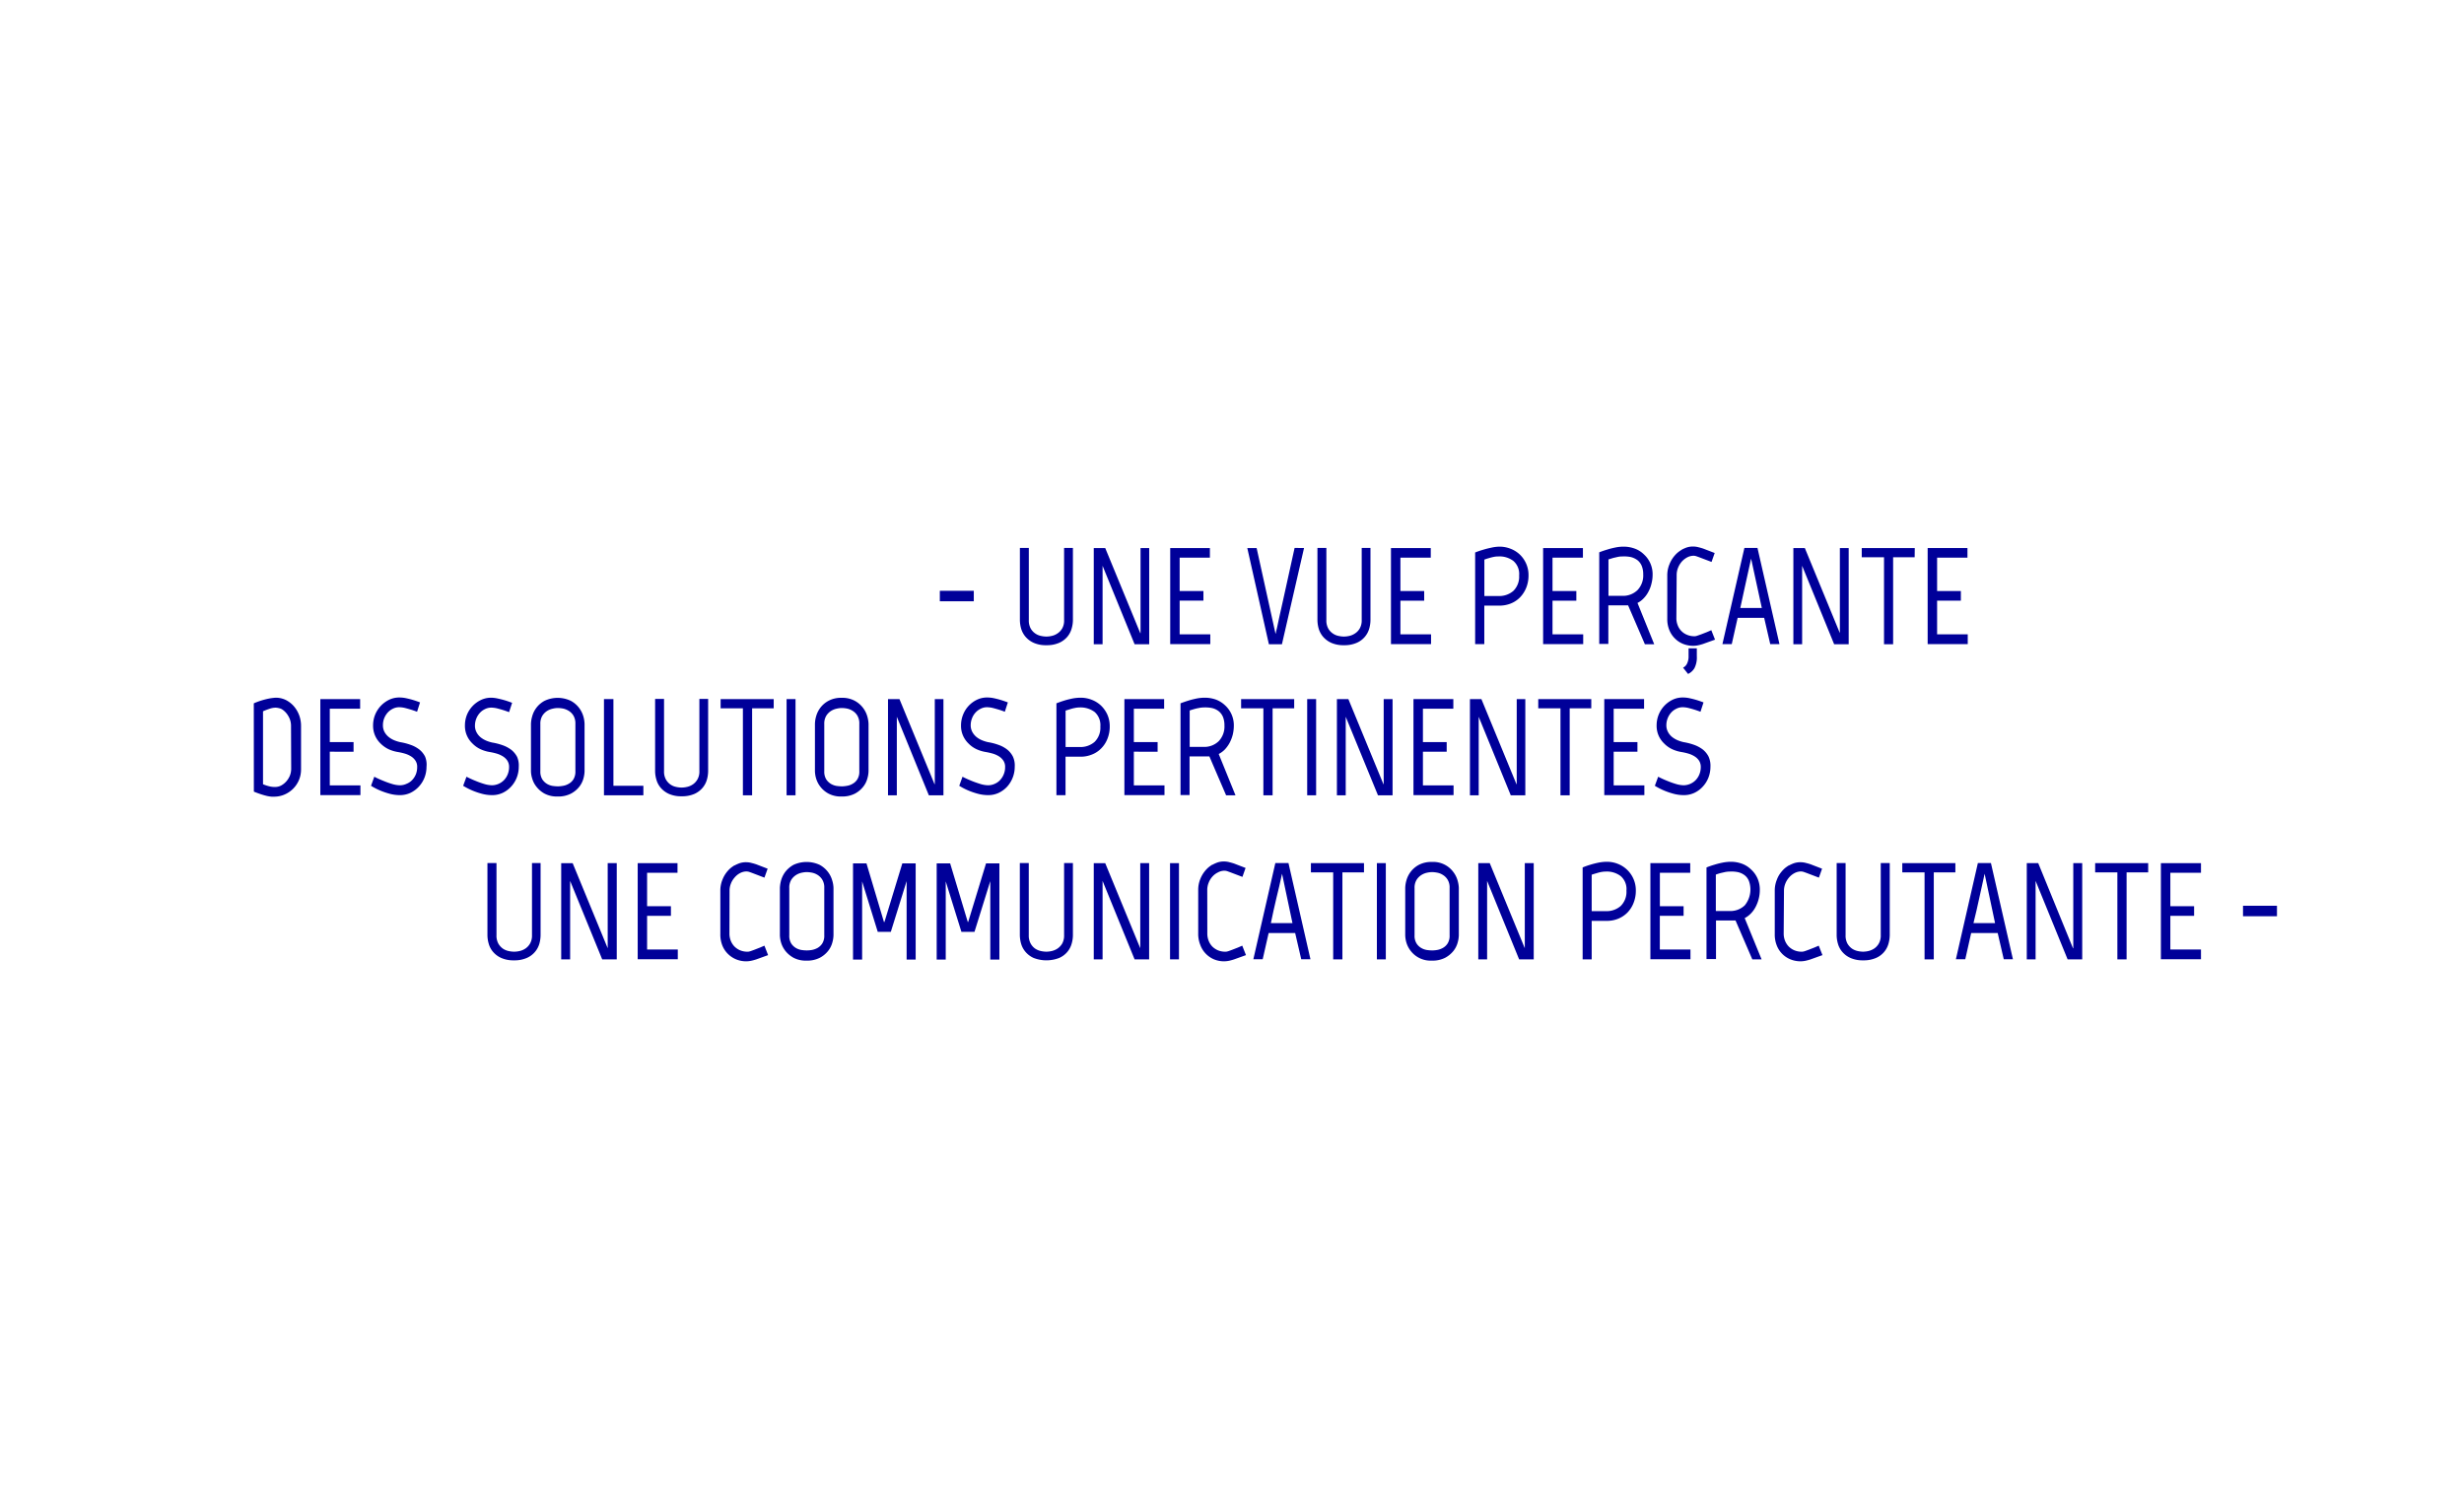 <svg id="Calque_1" data-name="Calque 1" xmlns="http://www.w3.org/2000/svg" viewBox="0 0 430.28 262.89"><defs><style>.cls-1{fill:#009;}</style></defs><title>Citation2</title><path class="cls-1" d="M164.12,105v-1.83h5.93V105Z"/><path class="cls-1" d="M182.75,111.16a4.47,4.47,0,0,0,.95-.12,2.9,2.9,0,0,0,1-.45,2.59,2.59,0,0,0,.8-.87,2.79,2.79,0,0,0,.32-1.44V95.68h1.54v12.6a5.3,5.3,0,0,1-.22,1.47,3.83,3.83,0,0,1-.74,1.43,4,4,0,0,1-1.43,1.07,5.3,5.3,0,0,1-2.24.42,5.19,5.19,0,0,1-2.23-.42,4.07,4.07,0,0,1-1.43-1.07,3.88,3.88,0,0,1-.76-1.43,5.66,5.66,0,0,1-.21-1.47V95.68h1.56v12.6a2.9,2.9,0,0,0,.31,1.44,2.52,2.52,0,0,0,.77.87,2.62,2.62,0,0,0,1,.45A4.61,4.61,0,0,0,182.75,111.16Z"/><path class="cls-1" d="M200.68,95.7v16.8h-2.55l-5.59-13.7h0v13.7H191V95.7h2l6.12,14.86h.05V95.7Z"/><path class="cls-1" d="M211.28,95.7v1.68H206v5.83h4.15v1.68H206v5.88h5.35v1.71h-7V95.7Z"/><path class="cls-1" d="M227.72,95.7l-3.86,16.8h-2.28l-3.77-16.8h1.63l3.29,14.93h.05c0-.16.1-.5.22-1s.24-1.14.4-1.87.34-1.53.54-2.41.4-1.77.59-2.67q.71-3.12,1.54-7Z"/><path class="cls-1" d="M234.66,111.16a4.47,4.47,0,0,0,1-.12,2.9,2.9,0,0,0,1-.45,2.49,2.49,0,0,0,.8-.87,2.79,2.79,0,0,0,.33-1.44V95.68h1.53v12.6a5.66,5.66,0,0,1-.21,1.47,3.85,3.85,0,0,1-2.18,2.5,5.27,5.27,0,0,1-2.24.42,5.19,5.19,0,0,1-2.23-.42,4.16,4.16,0,0,1-1.43-1.07,3.88,3.88,0,0,1-.76-1.43,5.66,5.66,0,0,1-.21-1.47V95.68h1.56v12.6a2.9,2.9,0,0,0,.31,1.44,2.52,2.52,0,0,0,.77.87,2.62,2.62,0,0,0,1,.45A4.68,4.68,0,0,0,234.66,111.16Z"/><path class="cls-1" d="M249.85,95.7v1.68h-5.3v5.83h4.15v1.68h-4.15v5.88h5.35v1.71h-7V95.7Z"/><path class="cls-1" d="M261.85,95.46a5.2,5.2,0,0,1,1.92.36,4.9,4.9,0,0,1,1.61,1,4.94,4.94,0,0,1,1.54,3.66,5.68,5.68,0,0,1-.39,2.13,5.24,5.24,0,0,1-1.07,1.68,4.68,4.68,0,0,1-1.62,1.09,5.33,5.33,0,0,1-2,.38h-2.64v6.72H257.6v-16A13.79,13.79,0,0,1,259,96a13.63,13.63,0,0,1,1.37-.35A6.91,6.91,0,0,1,261.85,95.46Zm-.19,1.71a4,4,0,0,0-.82.08,7.58,7.58,0,0,0-.79.2q-.44.12-.84.27v6.36h2.45a3.74,3.74,0,0,0,2.62-.9,3.47,3.47,0,0,0,1-2.68,3,3,0,0,0-1-2.54A4,4,0,0,0,261.66,97.17Z"/><path class="cls-1" d="M276.42,95.7v1.68h-5.31v5.83h4.16v1.68h-4.16v5.88h5.36v1.71h-7V95.7Z"/><path class="cls-1" d="M288.87,112.5h-1.63l-2.93-6.79-.4,0h-3.05v6.74h-1.59v-16c.45-.18.92-.34,1.4-.48a13.41,13.41,0,0,1,1.36-.35,6.93,6.93,0,0,1,1.49-.16,5.62,5.62,0,0,1,1.92.33,4.46,4.46,0,0,1,1.61,1,4.68,4.68,0,0,1,1.54,3.58,6.16,6.16,0,0,1-.2,1.55,5.64,5.64,0,0,1-.54,1.42,4.72,4.72,0,0,1-.84,1.16,3.76,3.76,0,0,1-1.06.79Zm-5.54-15.33a4,4,0,0,0-.82.08l-.79.18-.84.26v6.36h2.45a3.6,3.6,0,0,0,2.62-1,3.7,3.7,0,0,0,1-2.76,3.83,3.83,0,0,0-.26-1.47,2.51,2.51,0,0,0-.75-1,3.34,3.34,0,0,0-1.14-.54A6,6,0,0,0,283.33,97.17Z"/><path class="cls-1" d="M292.74,107.92a3.3,3.3,0,0,0,.24,1.29,2.84,2.84,0,0,0,.65,1,2.88,2.88,0,0,0,.94.63,3.15,3.15,0,0,0,1.12.26l.34,0a1.87,1.87,0,0,0,.42-.11l.63-.22,1-.39.76-.33.65,1.65-2.09.75a8.54,8.54,0,0,1-.88.24,4.62,4.62,0,0,1-.82.09,4.84,4.84,0,0,1-1.74-.32,4.27,4.27,0,0,1-1.45-.94,4.32,4.32,0,0,1-1-1.49,5.06,5.06,0,0,1-.36-1.95v-7.61a5,5,0,0,1,.36-1.88A5.25,5.25,0,0,1,293,96.47a6.14,6.14,0,0,1,.61-.43l.12-.05-.07,0c.18-.09.43-.21.76-.34a3.42,3.42,0,0,1,1.33-.21,3.53,3.53,0,0,1,.84.12q.48.12.84.24l2,.77-.55,1.56-2.21-.84-.48-.17a1.42,1.42,0,0,0-.43-.07,2.41,2.41,0,0,0-1.14.29,3.42,3.42,0,0,0-.95.75,3.85,3.85,0,0,0-.64,1.07,3.35,3.35,0,0,0-.24,1.25Zm3.15,8.77a2.58,2.58,0,0,1-1.11,1l-.87-1.1a1.49,1.49,0,0,0,.7-.72,2.82,2.82,0,0,0,.26-1.3v-1.36h1.44v1.39A4.07,4.07,0,0,1,295.89,116.69Z"/><path class="cls-1" d="M302.41,112.48h-1.63l3.84-16.8h2.28l3.84,16.8h-1.61l-1.06-4.59h-4.63Zm3.38-14.93h0c-.32,1.46-.64,2.89-.95,4.31s-.63,2.85-.94,4.31h3.76Z"/><path class="cls-1" d="M322.83,95.7v16.8h-2.54L314.7,98.8h0v13.7h-1.53V95.7h2l6.12,14.86h0V95.7Z"/><path class="cls-1" d="M334.35,97.31h-3.76V112.5H329V97.31h-3.89V95.7h9.26Z"/><path class="cls-1" d="M343.57,95.7v1.68h-5.3v5.83h4.15v1.68h-4.15v5.88h5.35v1.71h-7V95.7Z"/><path class="cls-1" d="M44.32,122.82a13.32,13.32,0,0,1,2.49-.8,9.32,9.32,0,0,1,1.32-.18,4,4,0,0,1,1.77.39,4.74,4.74,0,0,1,1.4,1.08,5.22,5.22,0,0,1,.94,1.58,5.37,5.37,0,0,1,.33,1.89v7.59a4.71,4.71,0,0,1-.38,1.88,4.75,4.75,0,0,1-2.53,2.51,4.58,4.58,0,0,1-1.79.36l-.46,0a6.58,6.58,0,0,1-.68-.1c-.28-.06-.62-.15-1-.27s-.86-.29-1.4-.51Zm6.5,4a3.28,3.28,0,0,0-.46-1.76,3.44,3.44,0,0,0-1-1.12,1.58,1.58,0,0,0-.62-.27,2.64,2.64,0,0,0-.63-.09,3.27,3.27,0,0,0-1.09.21,11.3,11.3,0,0,0-1.09.42v12.74a6.79,6.79,0,0,0,1.31.41,4.62,4.62,0,0,0,.7.07h.1a2.34,2.34,0,0,0,1.06-.26,3.4,3.4,0,0,0,.9-.72,3.63,3.63,0,0,0,.62-1,3.31,3.31,0,0,0,.23-1.22Z"/><path class="cls-1" d="M62.89,122.08v1.68h-5.3v5.83h4.15v1.68H57.59v5.88h5.35v1.7h-7V122.08Z"/><path class="cls-1" d="M74.48,133.89a5.2,5.2,0,0,1-.36,1.92,5,5,0,0,1-1,1.58,4.83,4.83,0,0,1-1.46,1.07,4.29,4.29,0,0,1-1.83.39A6.87,6.87,0,0,1,68,138.6a12.88,12.88,0,0,1-1.63-.56,11.21,11.21,0,0,1-1.58-.82l.57-1.58a17.81,17.81,0,0,0,1.64.74,14.71,14.71,0,0,0,1.46.52,5,5,0,0,0,1.37.23,2.74,2.74,0,0,0,1.17-.26,2.71,2.71,0,0,0,1-.68,3.26,3.26,0,0,0,.63-1,3.39,3.39,0,0,0,.22-1.25,1.92,1.92,0,0,0-.31-1.12,2.53,2.53,0,0,0-.8-.76,4.36,4.36,0,0,0-1.08-.47,10.29,10.29,0,0,0-1.14-.26,6.41,6.41,0,0,1-1.71-.52,5.14,5.14,0,0,1-1.38-1,4.28,4.28,0,0,1-.93-1.35,4.33,4.33,0,0,1-.35-1.77,5,5,0,0,1,.36-1.89,5,5,0,0,1,1-1.55,5,5,0,0,1,1.46-1.06,4.08,4.08,0,0,1,1.76-.39,5.71,5.71,0,0,1,1.2.13c.42.09.81.19,1.18.3s.83.27,1.24.43l-.52,1.63c-.37-.14-.74-.27-1.11-.38s-.66-.19-1-.28a4.75,4.75,0,0,0-1-.13,2.47,2.47,0,0,0-1.13.27,2.93,2.93,0,0,0-.91.69,3.46,3.46,0,0,0-.6,1,3.26,3.26,0,0,0-.21,1.16,2.43,2.43,0,0,0,.28,1.21,3,3,0,0,0,.74.88,4,4,0,0,0,1,.58,6.41,6.41,0,0,0,1,.31,10.32,10.32,0,0,1,1.84.48,5.36,5.36,0,0,1,1.5.81,3.75,3.75,0,0,1,1,1.23A3.68,3.68,0,0,1,74.48,133.89Z"/><path class="cls-1" d="M90.59,133.89a5.2,5.2,0,0,1-.36,1.92,5,5,0,0,1-1,1.58,4.71,4.71,0,0,1-1.46,1.07,4.28,4.28,0,0,1-1.82.39,6.82,6.82,0,0,1-1.85-.25,12.35,12.35,0,0,1-1.63-.56,11.91,11.91,0,0,1-1.59-.82l.58-1.58a17.67,17.67,0,0,0,1.63.74,14.71,14.71,0,0,0,1.46.52,5,5,0,0,0,1.37.23,3,3,0,0,0,2.13-.94,3.23,3.23,0,0,0,.62-1,3.39,3.39,0,0,0,.23-1.25,2,2,0,0,0-.31-1.12,2.56,2.56,0,0,0-.81-.76,4.36,4.36,0,0,0-1.08-.47,10.29,10.29,0,0,0-1.14-.26,6.34,6.34,0,0,1-1.7-.52,4.84,4.84,0,0,1-1.38-1,4.21,4.21,0,0,1-1.29-3.12,5,5,0,0,1,.36-1.89A4.93,4.93,0,0,1,84,122.23a4.08,4.08,0,0,1,1.76-.39A5.58,5.58,0,0,1,87,122c.42.09.81.19,1.18.3s.83.27,1.25.43l-.53,1.63c-.37-.14-.74-.27-1.1-.38s-.66-.19-1-.28a4.75,4.75,0,0,0-1-.13,2.44,2.44,0,0,0-1.13.27,2.82,2.82,0,0,0-.91.69,3.34,3.34,0,0,0-.82,2.16,2.43,2.43,0,0,0,.29,1.21,2.84,2.84,0,0,0,.73.88,4.16,4.16,0,0,0,1,.58,6.41,6.41,0,0,0,1,.31,10.43,10.43,0,0,1,1.85.48,5.66,5.66,0,0,1,1.5.81,3.88,3.88,0,0,1,1,1.23A3.81,3.81,0,0,1,90.59,133.89Z"/><path class="cls-1" d="M102.08,134.68a5.28,5.28,0,0,1-.2,1.28,4.08,4.08,0,0,1-.74,1.45,4.59,4.59,0,0,1-1.46,1.19,4.78,4.78,0,0,1-2.3.49,4.61,4.61,0,0,1-2.26-.49,4.53,4.53,0,0,1-1.42-1.19,4,4,0,0,1-.76-1.45,4.57,4.57,0,0,1-.22-1.28v-8.26a5.23,5.23,0,0,1,.21-1.31,4.36,4.36,0,0,1,2.17-2.73,5.33,5.33,0,0,1,4.57,0,4.45,4.45,0,0,1,1.44,1.22,4.62,4.62,0,0,1,.76,1.5,5.23,5.23,0,0,1,.21,1.31Zm-1.6-8.28a2.72,2.72,0,0,0-.34-1.43,2.47,2.47,0,0,0-.83-.84,3.14,3.14,0,0,0-1-.4,5.44,5.44,0,0,0-.89-.09,4,4,0,0,0-.88.11,2.93,2.93,0,0,0-1,.4,2.66,2.66,0,0,0-.83.84,2.63,2.63,0,0,0-.35,1.43v8.26a2.56,2.56,0,0,0,.35,1.43,2.59,2.59,0,0,0,.83.79,2.83,2.83,0,0,0,1,.35,8.27,8.27,0,0,0,.88.07,5.44,5.44,0,0,0,.89-.09,2.84,2.84,0,0,0,1-.36,2.24,2.24,0,0,0,.83-.79,2.56,2.56,0,0,0,.34-1.4Z"/><path class="cls-1" d="M105.47,122.08h1.65v15.14h5.23v1.66h-6.88Z"/><path class="cls-1" d="M119,137.53a4.47,4.47,0,0,0,1-.12,2.88,2.88,0,0,0,1-.44,2.62,2.62,0,0,0,.8-.88,2.74,2.74,0,0,0,.33-1.44v-12.6h1.53v12.6a5.68,5.68,0,0,1-.21,1.48,3.86,3.86,0,0,1-.75,1.43,3.94,3.94,0,0,1-1.42,1.07,5.32,5.32,0,0,1-2.25.42,5.22,5.22,0,0,1-2.23-.42,4.16,4.16,0,0,1-1.43-1.07,3.72,3.72,0,0,1-.75-1.43,5.31,5.31,0,0,1-.22-1.48v-12.6h1.56v12.6a2.85,2.85,0,0,0,.31,1.44,2.77,2.77,0,0,0,.77.88,2.64,2.64,0,0,0,1,.44A4.59,4.59,0,0,0,119,137.53Z"/><path class="cls-1" d="M135.11,123.69h-3.77v15.19h-1.61V123.69h-3.89v-1.61h9.27Z"/><path class="cls-1" d="M137.36,122.08h1.56v16.8h-1.56Z"/><path class="cls-1" d="M151.67,134.68a4.9,4.9,0,0,1-.21,1.28,3.92,3.92,0,0,1-.74,1.45,4.55,4.55,0,0,1-1.45,1.19,4.82,4.82,0,0,1-2.31.49,4.57,4.57,0,0,1-2.25-.49,4.46,4.46,0,0,1-1.43-1.19,4.31,4.31,0,0,1-.76-1.45,4.9,4.9,0,0,1-.21-1.28v-8.26a5.15,5.15,0,0,1,.2-1.31,4.53,4.53,0,0,1,.73-1.5,4.39,4.39,0,0,1,1.44-1.23,4.59,4.59,0,0,1,2.31-.52,4.53,4.53,0,0,1,2.26.51,4.5,4.5,0,0,1,2.2,2.72,5.31,5.31,0,0,1,.22,1.31Zm-1.61-8.28a2.63,2.63,0,0,0-.34-1.43,2.47,2.47,0,0,0-.83-.84,3,3,0,0,0-1-.4,5.34,5.34,0,0,0-.88-.09,4,4,0,0,0-.89.11,3,3,0,0,0-1,.4,2.66,2.66,0,0,0-.83.84,2.63,2.63,0,0,0-.35,1.43v8.26a2.56,2.56,0,0,0,.35,1.43,2.59,2.59,0,0,0,.83.79,2.9,2.9,0,0,0,1,.35,8.43,8.43,0,0,0,.89.07,5.34,5.34,0,0,0,.88-.09,2.71,2.71,0,0,0,1-.36,2.24,2.24,0,0,0,.83-.79,2.48,2.48,0,0,0,.34-1.4Z"/><path class="cls-1" d="M164.75,122.08v16.8H162.2l-5.59-13.71h0v13.71h-1.54v-16.8h2l6.12,14.85h.05V122.08Z"/><path class="cls-1" d="M177.2,133.89a5.18,5.18,0,0,1-1.34,3.5,4.88,4.88,0,0,1-1.47,1.07,4.25,4.25,0,0,1-1.82.39,6.87,6.87,0,0,1-1.85-.25,12.35,12.35,0,0,1-1.63-.56,11.21,11.21,0,0,1-1.58-.82l.57-1.58c.56.29,1.11.53,1.63.74s1,.37,1.47.52a5,5,0,0,0,1.37.23,2.77,2.77,0,0,0,1.17-.26,2.71,2.71,0,0,0,.95-.68,3.23,3.23,0,0,0,.62-1,3.2,3.2,0,0,0,.23-1.25,1.92,1.92,0,0,0-.31-1.12,2.64,2.64,0,0,0-.8-.76,4.36,4.36,0,0,0-1.08-.47,11.43,11.43,0,0,0-1.14-.26,6.41,6.41,0,0,1-1.71-.52,4.84,4.84,0,0,1-1.38-1,4.28,4.28,0,0,1-.93-1.35,4.18,4.18,0,0,1-.35-1.77,5,5,0,0,1,.36-1.89,4.86,4.86,0,0,1,2.43-2.61,4.12,4.12,0,0,1,1.77-.39,5.71,5.71,0,0,1,1.2.13c.41.09.81.19,1.17.3s.84.27,1.25.43l-.53,1.63c-.36-.14-.73-.27-1.1-.38s-.66-.19-1-.28a4.75,4.75,0,0,0-1-.13,2.44,2.44,0,0,0-1.13.27,2.93,2.93,0,0,0-.91.69,3.07,3.07,0,0,0-.6,1,3.27,3.27,0,0,0-.22,1.16,2.43,2.43,0,0,0,.29,1.21,3,3,0,0,0,.73.88,4,4,0,0,0,1,.58,6.3,6.3,0,0,0,1,.31,10.21,10.21,0,0,1,1.85.48,5.36,5.36,0,0,1,1.5.81,3.75,3.75,0,0,1,1,1.23A3.68,3.68,0,0,1,177.2,133.89Z"/><path class="cls-1" d="M188.72,121.84a5.2,5.2,0,0,1,1.92.36,4.9,4.9,0,0,1,1.61,1,5.14,5.14,0,0,1,1.12,1.58,5,5,0,0,1,.42,2.08,5.63,5.63,0,0,1-.39,2.12,4.88,4.88,0,0,1-1.07,1.68,4.54,4.54,0,0,1-1.62,1.09,5.14,5.14,0,0,1-2,.39h-2.64v6.72h-1.59V122.82c.44-.17.89-.33,1.37-.48s.87-.24,1.37-.35A7.66,7.66,0,0,1,188.72,121.84Zm-.19,1.7a4,4,0,0,0-.82.09,5.69,5.69,0,0,0-.79.2l-.84.26v6.36h2.45a3.74,3.74,0,0,0,2.62-.9,3.46,3.46,0,0,0,1-2.67,3.06,3.06,0,0,0-1-2.55A4.1,4.1,0,0,0,188.53,123.54Z"/><path class="cls-1" d="M203.29,122.08v1.68H198v5.83h4.15v1.68H198v5.88h5.35v1.7h-7V122.08Z"/><path class="cls-1" d="M215.75,138.88h-1.64l-2.92-6.79-.41,0h-3.05v6.75h-1.58V122.82c.44-.17.91-.33,1.39-.48s.87-.24,1.37-.35a7.43,7.43,0,0,1,1.48-.15,5.77,5.77,0,0,1,1.92.32,4.76,4.76,0,0,1,1.61,1,4.72,4.72,0,0,1,1.54,3.59,6.71,6.71,0,0,1-.19,1.55,6.64,6.64,0,0,1-.54,1.41,5.63,5.63,0,0,1-.84,1.17,4.17,4.17,0,0,1-1.07.79Zm-5.55-15.34a3.94,3.94,0,0,0-.81.09,7.35,7.35,0,0,0-.8.18c-.28.08-.56.16-.84.26v6.36h2.45a3.6,3.6,0,0,0,2.62-1,3.7,3.7,0,0,0,1-2.76,3.84,3.84,0,0,0-.26-1.48,2.55,2.55,0,0,0-.75-1,3,3,0,0,0-1.14-.54A6,6,0,0,0,210.2,123.54Z"/><path class="cls-1" d="M226,123.69h-3.77v15.19h-1.61V123.69h-3.89v-1.61H226Z"/><path class="cls-1" d="M228.27,122.08h1.56v16.8h-1.56Z"/><path class="cls-1" d="M243.18,122.08v16.8h-2.55L235,125.17h0v13.71h-1.54v-16.8h2l6.12,14.85h.05V122.08Z"/><path class="cls-1" d="M253.79,122.08v1.68h-5.31v5.83h4.15v1.68h-4.15v5.88h5.35v1.7h-7V122.08Z"/><path class="cls-1" d="M266.36,122.08v16.8h-2.54l-5.6-13.71h0v13.71h-1.53v-16.8h2l6.12,14.85h.05V122.08Z"/><path class="cls-1" d="M277.88,123.69h-3.77v15.19H272.5V123.69h-3.88v-1.61h9.26Z"/><path class="cls-1" d="M287.1,122.08v1.68h-5.31v5.83h4.15v1.68h-4.15v5.88h5.36v1.7h-7V122.08Z"/><path class="cls-1" d="M298.69,133.89a5.2,5.2,0,0,1-.36,1.92,5,5,0,0,1-1,1.58,4.71,4.71,0,0,1-1.46,1.07,4.28,4.28,0,0,1-1.82.39,6.82,6.82,0,0,1-1.85-.25,12.35,12.35,0,0,1-1.63-.56,11.91,11.91,0,0,1-1.59-.82l.58-1.58a17.67,17.67,0,0,0,1.63.74,14.71,14.71,0,0,0,1.46.52,5,5,0,0,0,1.37.23,3,3,0,0,0,2.13-.94,3.23,3.23,0,0,0,.62-1,3.39,3.39,0,0,0,.23-1.25,2,2,0,0,0-.31-1.12,2.56,2.56,0,0,0-.81-.76,4.36,4.36,0,0,0-1.08-.47,10.29,10.29,0,0,0-1.14-.26,6.34,6.34,0,0,1-1.7-.52,4.84,4.84,0,0,1-1.38-1,4.21,4.21,0,0,1-1.29-3.12,5,5,0,0,1,.36-1.89,4.93,4.93,0,0,1,2.44-2.61,4.08,4.08,0,0,1,1.76-.39,5.58,5.58,0,0,1,1.2.13c.42.09.81.19,1.18.3s.83.27,1.25.43l-.53,1.63c-.37-.14-.74-.27-1.1-.38s-.66-.19-1-.28a4.75,4.75,0,0,0-1-.13,2.44,2.44,0,0,0-1.13.27,2.82,2.82,0,0,0-.91.69,3.34,3.34,0,0,0-.82,2.16,2.43,2.43,0,0,0,.29,1.21,2.84,2.84,0,0,0,.73.88,4.16,4.16,0,0,0,1,.58,6.41,6.41,0,0,0,1,.31,10.43,10.43,0,0,1,1.85.48,5.66,5.66,0,0,1,1.5.81,3.88,3.88,0,0,1,1,1.23A3.81,3.81,0,0,1,298.69,133.89Z"/><path class="cls-1" d="M89.77,166.19a4.47,4.47,0,0,0,1-.12,3.07,3.07,0,0,0,1-.44,2.62,2.62,0,0,0,.8-.88,2.79,2.79,0,0,0,.33-1.44v-12.6H94.4v12.6a5.74,5.74,0,0,1-.21,1.48A3.88,3.88,0,0,1,92,167.28a5.32,5.32,0,0,1-2.25.42,5.22,5.22,0,0,1-2.23-.42,4,4,0,0,1-1.43-1.07,3.68,3.68,0,0,1-.75-1.42,5.37,5.37,0,0,1-.22-1.48v-12.6H86.7v12.6a2.9,2.9,0,0,0,.31,1.44,2.77,2.77,0,0,0,.77.88,2.81,2.81,0,0,0,1,.44A4.59,4.59,0,0,0,89.77,166.19Z"/><path class="cls-1" d="M107.7,150.73v16.8h-2.54l-5.6-13.7h0v13.7H98v-16.8h2l6.12,14.86h0V150.73Z"/><path class="cls-1" d="M118.31,150.73v1.68H113v5.84h4.16v1.68H113v5.88h5.36v1.7h-7V150.73Z"/><path class="cls-1" d="M127.38,163a3.38,3.38,0,0,0,.24,1.3,3.05,3.05,0,0,0,.65,1,3.12,3.12,0,0,0,.95.64,3.31,3.31,0,0,0,1.11.25,2,2,0,0,0,.34,0,2.45,2.45,0,0,0,.42-.1l.63-.23,1-.39.77-.33.64,1.65-2.08.75c-.28.09-.57.17-.89.24a4.53,4.53,0,0,1-.82.09,4.63,4.63,0,0,1-1.74-.32,4.37,4.37,0,0,1-1.45-.94,4.26,4.26,0,0,1-1-1.48,5.14,5.14,0,0,1-.36-2v-7.61a5,5,0,0,1,.36-1.88,5.13,5.13,0,0,1,1.47-2.08c.2-.16.41-.3.61-.43l.12,0-.07,0a6.46,6.46,0,0,1,.76-.35,3.46,3.46,0,0,1,1.33-.21,3.53,3.53,0,0,1,.84.12q.48.12.84.24l2,.77-.56,1.56-2.2-.84-.48-.17a1.9,1.9,0,0,0-.44-.07,2.41,2.41,0,0,0-1.14.29,3.12,3.12,0,0,0-.94.76,3.48,3.48,0,0,0-.65,1.06,3.35,3.35,0,0,0-.24,1.25Z"/><path class="cls-1" d="M145.55,163.33a5,5,0,0,1-.21,1.29,4,4,0,0,1-.74,1.45,4.57,4.57,0,0,1-1.45,1.19,4.82,4.82,0,0,1-2.31.49,4.57,4.57,0,0,1-2.25-.49,4.71,4.71,0,0,1-1.43-1.19,4.4,4.4,0,0,1-.76-1.45,5,5,0,0,1-.21-1.29v-8.25a5.65,5.65,0,0,1,.2-1.31,4.53,4.53,0,0,1,.73-1.5,4.76,4.76,0,0,1,1.44-1.24,5.44,5.44,0,0,1,4.58,0,4.6,4.6,0,0,1,1.44,1.23,4.4,4.4,0,0,1,.75,1.5,4.81,4.81,0,0,1,.22,1.3Zm-1.61-8.28a2.6,2.6,0,0,0-.34-1.42,2.54,2.54,0,0,0-.82-.84,2.93,2.93,0,0,0-1-.4,5.73,5.73,0,0,0-.89-.1,4.75,4.75,0,0,0-.89.11,3,3,0,0,0-1,.41,2.77,2.77,0,0,0-.83.84,2.63,2.63,0,0,0-.34,1.43v8.25a2.54,2.54,0,0,0,.34,1.43,2.48,2.48,0,0,0,.83.79,2.71,2.71,0,0,0,1,.35,6.39,6.39,0,0,0,.89.07,5.38,5.38,0,0,0,.89-.08,3.28,3.28,0,0,0,1-.36,2.37,2.37,0,0,0,.82-.79,2.52,2.52,0,0,0,.34-1.41Z"/><path class="cls-1" d="M154.45,161l3.12-10.23h2.33v16.8h-1.58v-13.7h0l-2.76,8.86h-2.28l-2.73-8.81v13.65h-1.59v-16.8h2.35L154.36,161Z"/><path class="cls-1" d="M169.07,161l3.12-10.23h2.33v16.8h-1.59v-13.7h0l-2.76,8.86h-2.28l-2.74-8.81v13.65h-1.58v-16.8h2.35L169,161Z"/><path class="cls-1" d="M182.75,166.19a4.39,4.39,0,0,0,.94-.12,3.07,3.07,0,0,0,1-.44,2.75,2.75,0,0,0,.81-.88,2.9,2.9,0,0,0,.32-1.44v-12.6h1.54v12.6a5.37,5.37,0,0,1-.22,1.48,3.79,3.79,0,0,1-.74,1.42,3.87,3.87,0,0,1-1.43,1.07,6.18,6.18,0,0,1-4.48,0,4,4,0,0,1-1.42-1.07,3.84,3.84,0,0,1-.76-1.42,5.77,5.77,0,0,1-.22-1.48v-12.6h1.56v12.6a2.9,2.9,0,0,0,.32,1.44,2.62,2.62,0,0,0,.76.88,2.89,2.89,0,0,0,1,.44A4.61,4.61,0,0,0,182.75,166.19Z"/><path class="cls-1" d="M200.67,150.73v16.8h-2.54l-5.59-13.7h0v13.7H191v-16.8h2l6.12,14.86h0V150.73Z"/><path class="cls-1" d="M204.32,150.73h1.56v16.8h-1.56Z"/><path class="cls-1" d="M210.83,163a3.38,3.38,0,0,0,.24,1.3,3,3,0,0,0,.64,1,3.24,3.24,0,0,0,.95.64,3.37,3.37,0,0,0,1.12.25l.34,0a2.45,2.45,0,0,0,.42-.1l.63-.23,1-.39.76-.33.65,1.65-2.09.75a8.54,8.54,0,0,1-.88.24,4.72,4.72,0,0,1-.82.09,4.63,4.63,0,0,1-1.74-.32A4.35,4.35,0,0,1,209.6,165a5.14,5.14,0,0,1-.36-2v-7.61a5,5,0,0,1,.36-1.88,5.25,5.25,0,0,1,1.48-2.08,6.14,6.14,0,0,1,.61-.43l.12,0-.07,0a6.46,6.46,0,0,1,.76-.35,3.42,3.42,0,0,1,1.33-.21,3.53,3.53,0,0,1,.84.12q.48.12.84.24l2,.77-.55,1.56-2.21-.84-.48-.17a1.82,1.82,0,0,0-.43-.07,2.41,2.41,0,0,0-1.14.29,3.16,3.16,0,0,0-1,.76,3.45,3.45,0,0,0-.64,1.06,3.35,3.35,0,0,0-.24,1.25Z"/><path class="cls-1" d="M220.5,167.51h-1.63l3.84-16.8H225l3.84,16.8h-1.61l-1.06-4.58h-4.63Zm3.38-14.93h0c-.32,1.46-.64,2.89-1,4.31s-.63,2.85-.95,4.31h3.77Z"/><path class="cls-1" d="M238.19,152.34h-3.77v15.19h-1.61V152.34h-3.89v-1.61h9.27Z"/><path class="cls-1" d="M240.44,150.73H242v16.8h-1.56Z"/><path class="cls-1" d="M254.75,163.33a5,5,0,0,1-.21,1.29,4,4,0,0,1-.74,1.45,4.68,4.68,0,0,1-1.45,1.19,4.82,4.82,0,0,1-2.31.49,4.38,4.38,0,0,1-3.68-1.68,4.4,4.4,0,0,1-.76-1.45,5,5,0,0,1-.21-1.29v-8.25a5.15,5.15,0,0,1,.2-1.31,4.42,4.42,0,0,1,2.17-2.74,4.7,4.7,0,0,1,2.31-.51,4.35,4.35,0,0,1,3.7,1.73,4.43,4.43,0,0,1,.76,1.5,5.24,5.24,0,0,1,.22,1.3Zm-1.61-8.28a2.6,2.6,0,0,0-.34-1.42,2.47,2.47,0,0,0-.83-.84,2.79,2.79,0,0,0-1-.4,5.5,5.5,0,0,0-.88-.1,4.75,4.75,0,0,0-.89.11,3,3,0,0,0-1,.41,2.66,2.66,0,0,0-.83.84,2.63,2.63,0,0,0-.35,1.43v8.25a2.54,2.54,0,0,0,.35,1.43,2.4,2.4,0,0,0,.83.79,2.71,2.71,0,0,0,1,.35,6.39,6.39,0,0,0,.89.07,5.19,5.19,0,0,0,.88-.08,3.11,3.11,0,0,0,1-.36,2.32,2.32,0,0,0,.83-.79,2.52,2.52,0,0,0,.34-1.41Z"/><path class="cls-1" d="M267.83,150.73v16.8h-2.55l-5.59-13.7h0v13.7h-1.54v-16.8h2l6.12,14.86h0V150.73Z"/><path class="cls-1" d="M280.59,150.49a5.12,5.12,0,0,1,1.92.36,4.94,4.94,0,0,1,3.15,4.68,5.68,5.68,0,0,1-.39,2.13,5,5,0,0,1-1.06,1.68,4.87,4.87,0,0,1-1.62,1.09,5.22,5.22,0,0,1-2,.38h-2.64v6.72h-1.58V151.48a12.76,12.76,0,0,1,1.36-.48c.42-.13.88-.25,1.37-.35A7.67,7.67,0,0,1,280.59,150.49Zm-.19,1.71a4.72,4.72,0,0,0-.81.08,7.11,7.11,0,0,0-.8.21c-.28.08-.56.16-.84.26v6.36h2.45a3.74,3.74,0,0,0,2.62-.9,3.47,3.47,0,0,0,1-2.68,3,3,0,0,0-1-2.54A4,4,0,0,0,280.4,152.2Z"/><path class="cls-1" d="M295.16,150.73v1.68h-5.3v5.84H294v1.68h-4.15v5.88h5.35v1.7h-7V150.73Z"/><path class="cls-1" d="M307.62,167.53H306l-2.93-6.79-.41,0h-3v6.74H298V151.48c.45-.18.91-.34,1.39-.48a13.63,13.63,0,0,1,1.37-.35,7.47,7.47,0,0,1,1.49-.16,5.62,5.62,0,0,1,1.92.33,4.5,4.5,0,0,1,1.6,1,4.66,4.66,0,0,1,1.12,1.53,4.83,4.83,0,0,1,.42,2.06,6.13,6.13,0,0,1-.19,1.54,6.52,6.52,0,0,1-.54,1.42,4.72,4.72,0,0,1-.84,1.16,4.21,4.21,0,0,1-1.07.8Zm-5.55-15.33a4.82,4.82,0,0,0-.81.08l-.79.18q-.44.12-.84.27v6.36h2.44a3.6,3.6,0,0,0,2.62-1,4.37,4.37,0,0,0,.72-4.24,2.38,2.38,0,0,0-.74-1,3,3,0,0,0-1.14-.54A5.57,5.57,0,0,0,302.07,152.2Z"/><path class="cls-1" d="M311.48,163a3.38,3.38,0,0,0,.24,1.3,3.05,3.05,0,0,0,.65,1,3.12,3.12,0,0,0,.95.64,3.31,3.31,0,0,0,1.11.25,2,2,0,0,0,.34,0,2.45,2.45,0,0,0,.42-.1l.64-.23,1-.39.77-.33.65,1.65-2.09.75a8.76,8.76,0,0,1-.89.24,4.53,4.53,0,0,1-.82.09,4.71,4.71,0,0,1-1.74-.32,4.29,4.29,0,0,1-2.43-2.42,5.14,5.14,0,0,1-.36-2v-7.61a5,5,0,0,1,.36-1.88,4.6,4.6,0,0,1,.79-1.38,5.11,5.11,0,0,1,.68-.7,6.26,6.26,0,0,1,.62-.43l.12,0-.08,0a6.46,6.46,0,0,1,.76-.35,3.46,3.46,0,0,1,1.33-.21,3.53,3.53,0,0,1,.84.12q.48.12.84.24l2,.77-.55,1.56-2.21-.84-.48-.17a1.91,1.91,0,0,0-.43-.07,2.41,2.41,0,0,0-1.14.29,3.16,3.16,0,0,0-.95.76,3.69,3.69,0,0,0-.65,1.06,3.35,3.35,0,0,0-.24,1.25Z"/><path class="cls-1" d="M325.35,166.19a4.47,4.47,0,0,0,.95-.12,3.07,3.07,0,0,0,1-.44,2.62,2.62,0,0,0,.8-.88,2.79,2.79,0,0,0,.33-1.44v-12.6H330v12.6a5.77,5.77,0,0,1-.22,1.48,3.81,3.81,0,0,1-2.17,2.49,5.32,5.32,0,0,1-2.25.42,5.22,5.22,0,0,1-2.23-.42,4,4,0,0,1-1.43-1.07,3.68,3.68,0,0,1-.75-1.42,5.37,5.37,0,0,1-.22-1.48v-12.6h1.56v12.6a2.9,2.9,0,0,0,.31,1.44,2.77,2.77,0,0,0,.77.88,2.89,2.89,0,0,0,1,.44A4.59,4.59,0,0,0,325.35,166.19Z"/><path class="cls-1" d="M341.46,152.34h-3.77v15.19h-1.61V152.34h-3.89v-1.61h9.27Z"/><path class="cls-1" d="M343.19,167.51h-1.64l3.84-16.8h2.28l3.84,16.8h-1.6l-1.06-4.58h-4.63Zm3.38-14.93h0c-.32,1.46-.64,2.89-.95,4.31s-.63,2.85-1,4.31h3.77Z"/><path class="cls-1" d="M363.61,150.73v16.8h-2.55l-5.59-13.7h0v13.7h-1.54v-16.8h2L362,165.59h.05V150.73Z"/><path class="cls-1" d="M375.13,152.34h-3.77v15.19h-1.61V152.34h-3.88v-1.61h9.26Z"/><path class="cls-1" d="M384.35,150.73v1.68H379v5.84h4.15v1.68H379v5.88h5.35v1.7h-7V150.73Z"/><path class="cls-1" d="M391.69,160v-1.83h5.93V160Z"/></svg>